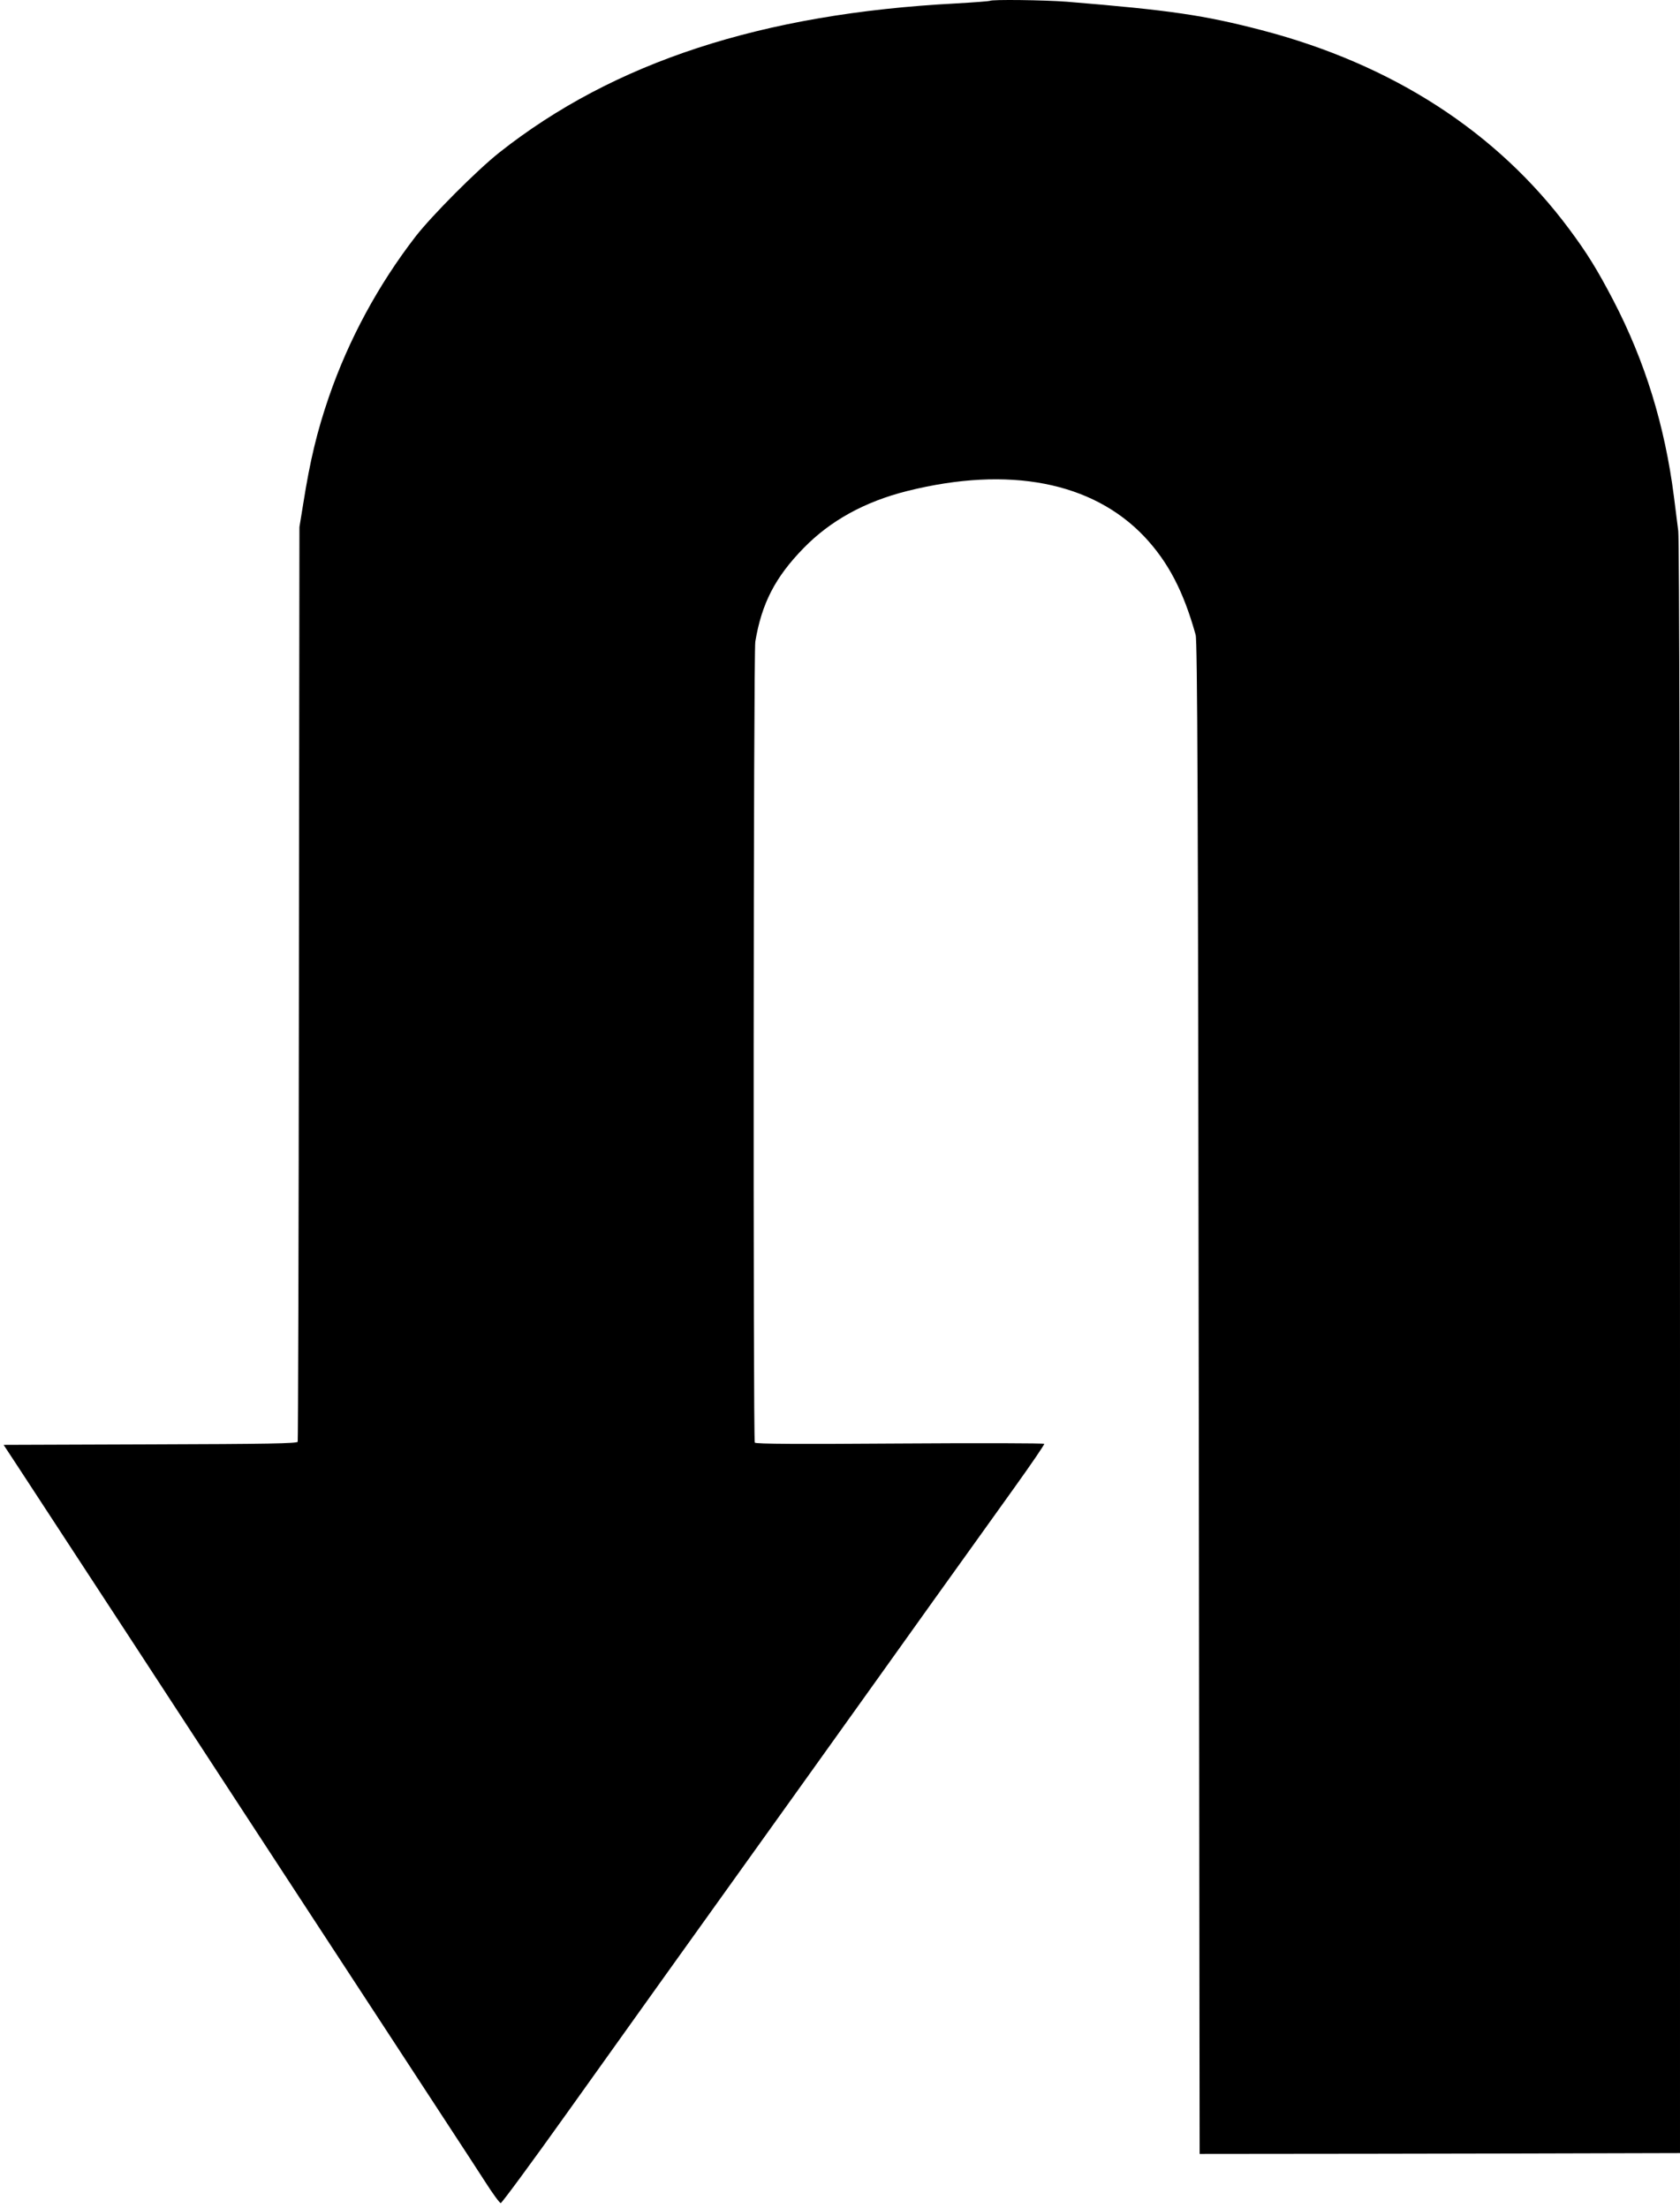 <?xml version="1.0" standalone="no"?>
<!DOCTYPE svg PUBLIC "-//W3C//DTD SVG 20010904//EN"
 "http://www.w3.org/TR/2001/REC-SVG-20010904/DTD/svg10.dtd">
<svg version="1.0" xmlns="http://www.w3.org/2000/svg"
 width="974pt" height="1280pt" viewBox="0 0 974 1280"
 preserveAspectRatio="xMidYMid meet">
<g transform="translate(0,1280) scale(0.1,-0.1)"
fill="#000000" stroke="none">
<path d="M5739 12795 c-3 -2 -92 -9 -199 -15 -1122 -59 -1982 -340 -2645 -864
-129 -102 -390 -364 -485 -486 -217 -281 -388 -597 -503 -930 -69 -201 -109
-367 -149 -620 l-22 -135 -3 -2645 c-1 -1454 -5 -2650 -7 -2657 -4 -10 -175
-13 -855 -15 l-850 -3 92 -140 c92 -141 173 -264 652 -997 382 -585 408 -625
670 -1026 132 -202 312 -477 400 -612 88 -135 277 -424 420 -642 143 -219 308
-471 366 -560 59 -90 144 -220 189 -290 45 -71 87 -128 93 -128 7 1 181 237
387 526 400 561 613 858 1355 1894 258 360 602 842 765 1070 164 228 376 525
473 660 96 134 174 248 171 251 -2 4 -379 5 -838 2 -581 -4 -835 -3 -840 5
-10 17 -8 4580 3 4643 37 221 115 373 280 542 155 159 354 269 601 331 589
147 1074 53 1375 -265 138 -147 226 -315 297 -569 10 -36 14 -953 18 -4425 l5
-4380 1000 1 c550 1 1177 2 1393 3 l392 1 0 4665 c0 2931 -4 4691 -10 4737 -5
40 -16 129 -25 198 -53 414 -168 786 -351 1138 -94 180 -152 274 -257 415
-419 563 -1024 954 -1782 1152 -334 87 -530 116 -1130 165 -130 10 -438 14
-446 5z"/>
</g>
</svg>
